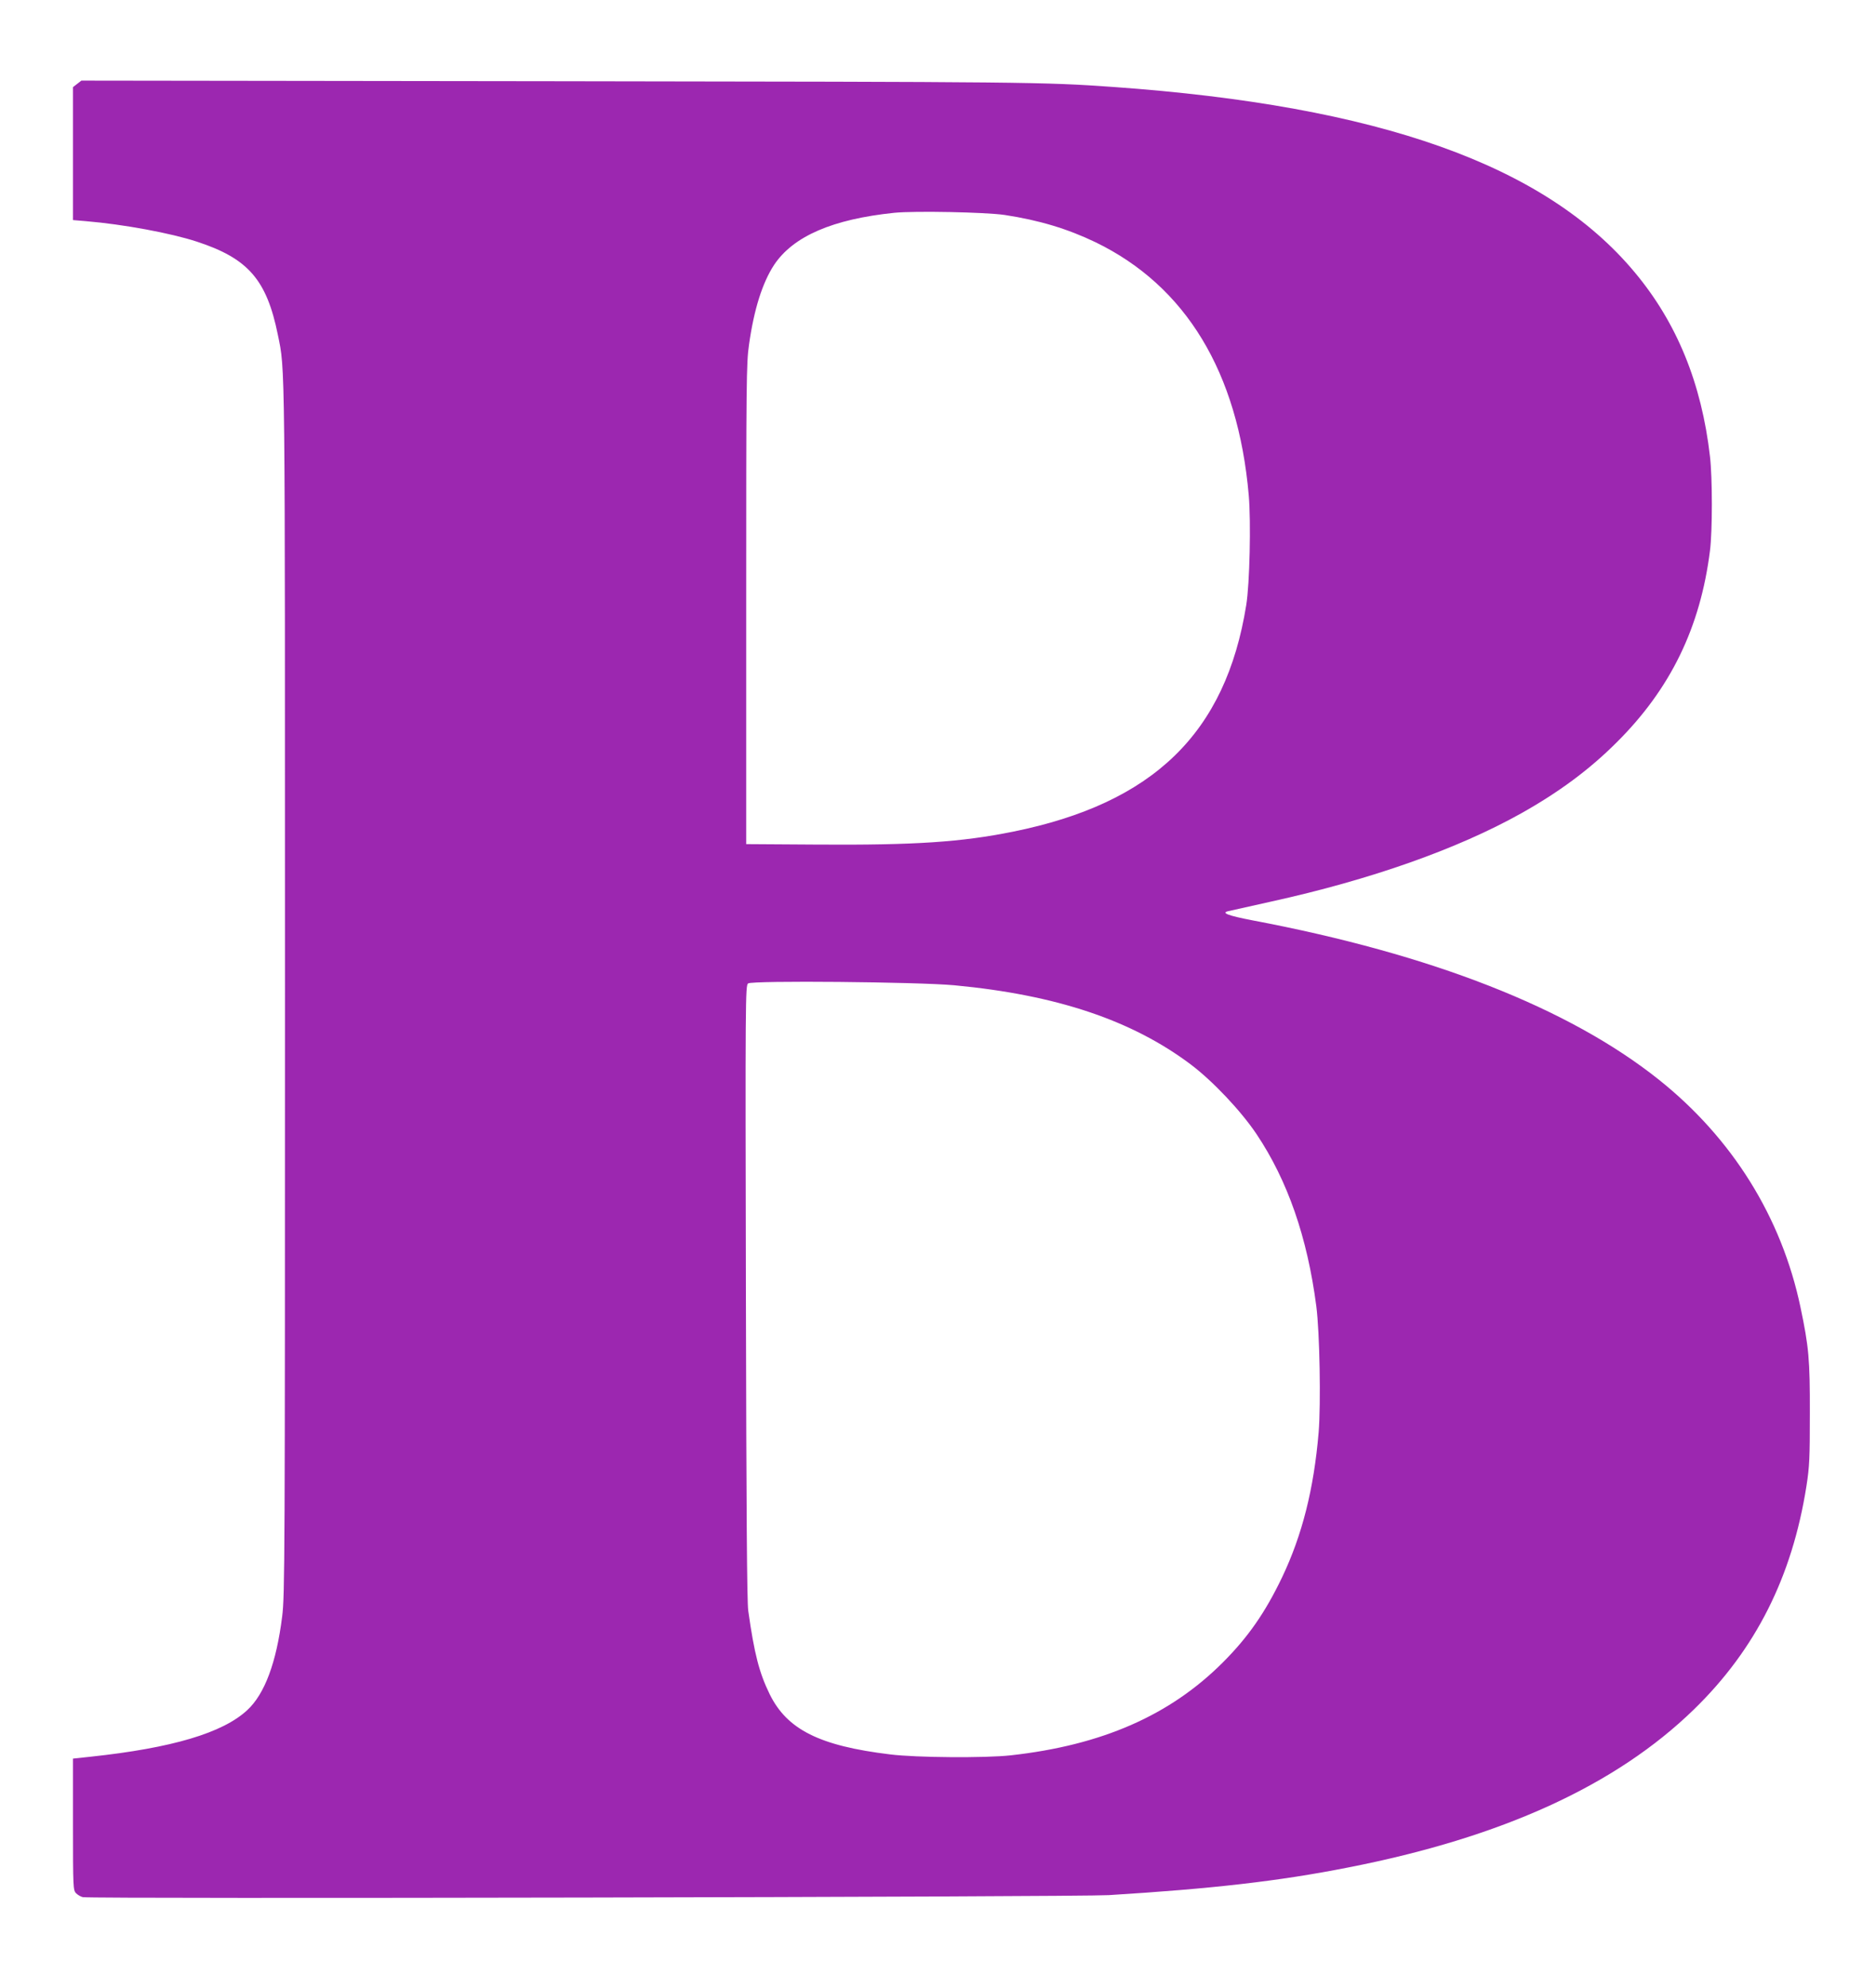 <?xml version="1.0" standalone="no"?>
<!DOCTYPE svg PUBLIC "-//W3C//DTD SVG 20010904//EN"
 "http://www.w3.org/TR/2001/REC-SVG-20010904/DTD/svg10.dtd">
<svg version="1.0" xmlns="http://www.w3.org/2000/svg"
 width="1208pt" height="1280pt" viewBox="0 0 1208 1280"
 preserveAspectRatio="xMidYMid meet">
<g transform="translate(0,1280) scale(0.1,-0.1)"
fill="#9c27b0" stroke="none">
<path d="M497 12260 l-27 -21 0 -428 0 -428 83 -7 c240 -20 548 -77 715 -132
330 -108 449 -245 521 -599 48 -235 46 -93 46 -4220 0 -3675 -1 -3898 -18
-4032 -37 -298 -113 -501 -225 -604 -158 -147 -485 -244 -1010 -300 l-112 -12
0 -423 c0 -409 1 -425 20 -444 11 -11 30 -22 43 -25 45 -12 6412 1 6607 13
665 41 1096 90 1541 178 992 194 1724 529 2226 1017 398 387 633 854 725 1438
20 128 22 181 22 469 1 348 -7 429 -60 682 -122 581 -439 1089 -913 1467 -579
461 -1462 807 -2615 1025 -161 31 -207 49 -154 60 13 3 136 30 273 61 641 141
1199 338 1610 568 244 137 440 282 615 457 347 345 539 740 601 1235 16 126
16 467 0 605 -54 473 -214 863 -485 1187 -576 691 -1645 1071 -3356 1193 -451
32 -549 33 -3581 37 l-3065 4 -27 -21z m5972 -844 c223 -34 405 -89 586 -176
581 -282 917 -836 986 -1629 15 -173 6 -570 -16 -706 -132 -825 -597 -1277
-1503 -1460 -332 -67 -631 -87 -1252 -83 l-465 3 0 1545 c0 1429 1 1554 18
1670 32 229 87 401 162 515 123 184 376 294 775 335 132 13 587 4 709 -14z
m-322 -4960 c656 -62 1142 -225 1521 -510 142 -107 323 -299 423 -448 200
-299 327 -663 385 -1108 22 -170 30 -628 15 -813 -31 -365 -106 -661 -235
-932 -109 -228 -220 -387 -382 -549 -341 -341 -779 -533 -1366 -598 -162 -18
-610 -15 -776 6 -455 55 -664 160 -776 388 -67 137 -99 260 -138 538 -8 62
-12 607 -15 2055 -4 1882 -3 1970 14 1983 26 20 1096 10 1330 -12z"/>
</g>
</svg>
